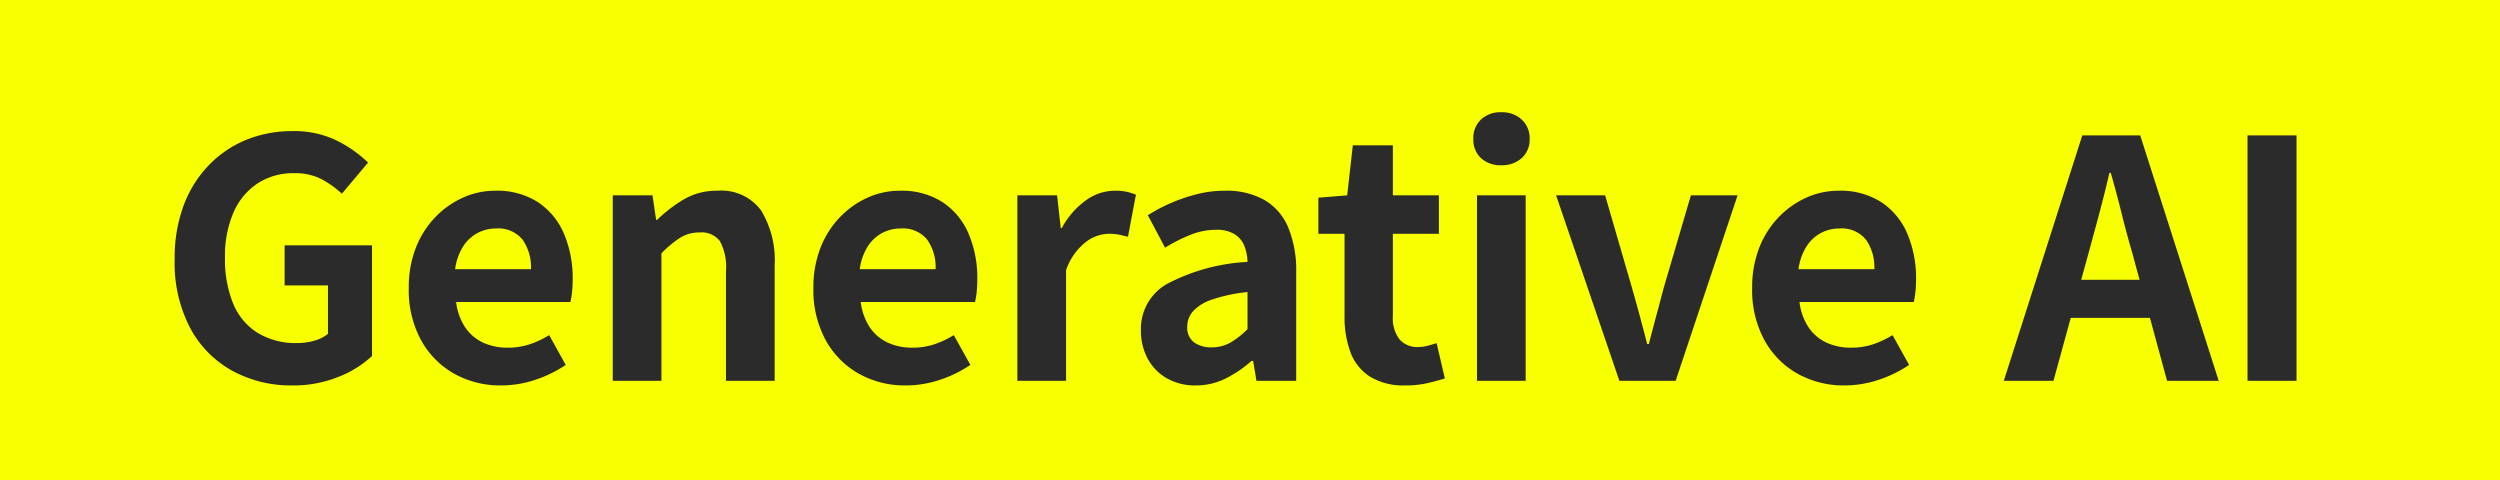 <svg xmlns="http://www.w3.org/2000/svg" width="151" height="29" viewBox="0 0 151 29">
  <g id="グループ_1077" data-name="グループ 1077" transform="translate(-140 -225)">
    <rect id="長方形_203" data-name="長方形 203" width="151" height="29" transform="translate(140 225)" fill="#f7ff00"/>
    <path id="パス_1898" data-name="パス 1898" d="M-57.35.28A7.4,7.4,0,0,1-60.96-.6a6.379,6.379,0,0,1-2.55-2.58,8.491,8.491,0,0,1-.94-4.16,9.064,9.064,0,0,1,.55-3.27,7.023,7.023,0,0,1,1.53-2.43,6.627,6.627,0,0,1,2.26-1.52,7.263,7.263,0,0,1,2.76-.52,5.835,5.835,0,0,1,2.73.59,7.509,7.509,0,0,1,1.85,1.31l-1.58,1.88a5.915,5.915,0,0,0-1.23-.88,3.5,3.5,0,0,0-1.67-.36,3.915,3.915,0,0,0-2.18.61,4,4,0,0,0-1.46,1.75,6.567,6.567,0,0,0-.52,2.74,7.05,7.05,0,0,0,.49,2.77A3.787,3.787,0,0,0-59.45-2.9a4.441,4.441,0,0,0,2.42.62,3.6,3.6,0,0,0,1.04-.15,2.15,2.15,0,0,0,.8-.41V-5.76h-2.62V-8.18h5.28V-1.5A6.31,6.31,0,0,1-54.55-.24,7.274,7.274,0,0,1-57.35.28Zm12.62,0a5.707,5.707,0,0,1-2.82-.7,5.182,5.182,0,0,1-2.01-2.02,6.3,6.3,0,0,1-.75-3.16,6.55,6.55,0,0,1,.43-2.44A5.568,5.568,0,0,1-48.7-9.89a5.343,5.343,0,0,1,1.68-1.18,4.735,4.735,0,0,1,1.93-.41,4.567,4.567,0,0,1,2.58.69,4.283,4.283,0,0,1,1.57,1.9,6.844,6.844,0,0,1,.53,2.77,7.166,7.166,0,0,1-.04.77,3.946,3.946,0,0,1-.1.59h-6.9a3.5,3.5,0,0,0,.54,1.52,2.643,2.643,0,0,0,1.08.93,3.488,3.488,0,0,0,1.5.31,4.216,4.216,0,0,0,1.28-.19,5.552,5.552,0,0,0,1.22-.57l1,1.8a7.38,7.38,0,0,1-1.84.9A6.477,6.477,0,0,1-44.73.28Zm-2.78-7.02h4.58a2.882,2.882,0,0,0-.51-1.79,1.894,1.894,0,0,0-1.61-.67,2.354,2.354,0,0,0-1.1.27,2.342,2.342,0,0,0-.88.82A3.364,3.364,0,0,0-47.51-6.74ZM-37.99,0V-11.2h2.4l.22,1.48h.06a8.562,8.562,0,0,1,1.62-1.24,3.9,3.9,0,0,1,2.02-.52,2.977,2.977,0,0,1,2.64,1.19,5.772,5.772,0,0,1,.82,3.31V0h-2.94V-6.62a3.284,3.284,0,0,0-.37-1.82,1.382,1.382,0,0,0-1.21-.52,2.192,2.192,0,0,0-1.19.32,6.7,6.7,0,0,0-1.13.94V0Zm17.7.28a5.707,5.707,0,0,1-2.82-.7,5.182,5.182,0,0,1-2.01-2.02,6.3,6.3,0,0,1-.75-3.16,6.55,6.55,0,0,1,.43-2.44,5.568,5.568,0,0,1,1.18-1.85,5.343,5.343,0,0,1,1.68-1.18,4.736,4.736,0,0,1,1.93-.41,4.567,4.567,0,0,1,2.58.69,4.283,4.283,0,0,1,1.57,1.9,6.844,6.844,0,0,1,.53,2.77,7.165,7.165,0,0,1-.04.77,3.945,3.945,0,0,1-.1.59h-6.9a3.5,3.5,0,0,0,.54,1.52,2.643,2.643,0,0,0,1.08.93,3.488,3.488,0,0,0,1.5.31,4.216,4.216,0,0,0,1.28-.19,5.553,5.553,0,0,0,1.22-.57l1,1.8a7.38,7.38,0,0,1-1.84.9A6.477,6.477,0,0,1-20.29.28Zm-2.78-7.02h4.58A2.882,2.882,0,0,0-19-8.53a1.894,1.894,0,0,0-1.61-.67,2.354,2.354,0,0,0-1.1.27,2.342,2.342,0,0,0-.88.82A3.364,3.364,0,0,0-23.07-6.74ZM-13.55,0V-11.2h2.4l.22,1.98h.06A4.933,4.933,0,0,1-9.41-10.9a3,3,0,0,1,1.72-.58,3.4,3.4,0,0,1,.77.07,3.535,3.535,0,0,1,.53.17L-6.87-8.7q-.32-.08-.57-.13a3.3,3.3,0,0,0-.63-.05,2.371,2.371,0,0,0-1.35.5,3.684,3.684,0,0,0-1.19,1.7V0ZM-2.79.28A3.416,3.416,0,0,1-4.52-.15,2.974,2.974,0,0,1-5.68-1.34a3.564,3.564,0,0,1-.41-1.72A3.119,3.119,0,0,1-4.55-5.83,11.7,11.7,0,0,1,.35-7.18a2.81,2.81,0,0,0-.2-.99,1.48,1.48,0,0,0-.59-.69,2.057,2.057,0,0,0-1.11-.26,4.163,4.163,0,0,0-1.54.3,9.843,9.843,0,0,0-1.54.78L-5.67-10a9.982,9.982,0,0,1,1.4-.74,10.464,10.464,0,0,1,1.56-.53,6.825,6.825,0,0,1,1.7-.21,4.658,4.658,0,0,1,2.38.56A3.458,3.458,0,0,1,2.81-9.26a6.8,6.8,0,0,1,.48,2.72V0H.89L.69-1.2H.59A7.162,7.162,0,0,1-.97-.14,4.013,4.013,0,0,1-2.79.28Zm.98-2.3A2.246,2.246,0,0,0-.68-2.31,4.923,4.923,0,0,0,.35-3.12V-5.36a9.517,9.517,0,0,0-2.16.46,2.682,2.682,0,0,0-1.14.71,1.392,1.392,0,0,0-.34.91,1.11,1.11,0,0,0,.41.96A1.769,1.769,0,0,0-1.81-2.02ZM9.89.28A3.884,3.884,0,0,1,7.75-.25,2.964,2.964,0,0,1,6.57-1.72,6.074,6.074,0,0,1,6.21-3.9V-8.88H4.63v-2.18l1.74-.14.34-3.02H9.13v3.02h2.78v2.32H9.13v4.96a2.124,2.124,0,0,0,.4,1.42,1.429,1.429,0,0,0,1.14.46,2.248,2.248,0,0,0,.58-.08q.3-.08.52-.16l.5,2.14q-.46.14-1.05.28A5.777,5.777,0,0,1,9.89.28ZM14.21,0V-11.2h2.94V0Zm1.48-13.02a1.743,1.743,0,0,1-1.24-.43,1.524,1.524,0,0,1-.46-1.17,1.531,1.531,0,0,1,.46-1.16,1.719,1.719,0,0,1,1.24-.44,1.736,1.736,0,0,1,1.22.44,1.5,1.5,0,0,1,.48,1.16,1.492,1.492,0,0,1-.48,1.17A1.76,1.76,0,0,1,15.69-13.02ZM22.81,0,18.99-11.2h2.96l1.62,5.58q.24.84.47,1.69t.45,1.71h.1q.22-.86.45-1.71t.45-1.69l1.64-5.58h2.82L26.21,0Zm13.6.28a5.707,5.707,0,0,1-2.82-.7,5.182,5.182,0,0,1-2.01-2.02,6.3,6.3,0,0,1-.75-3.16,6.55,6.55,0,0,1,.43-2.44,5.568,5.568,0,0,1,1.18-1.85,5.343,5.343,0,0,1,1.68-1.18,4.735,4.735,0,0,1,1.93-.41,4.567,4.567,0,0,1,2.58.69,4.283,4.283,0,0,1,1.57,1.9,6.844,6.844,0,0,1,.53,2.77,7.165,7.165,0,0,1-.04.77,3.945,3.945,0,0,1-.1.59h-6.9a3.5,3.5,0,0,0,.54,1.52,2.643,2.643,0,0,0,1.08.93,3.488,3.488,0,0,0,1.5.31,4.216,4.216,0,0,0,1.28-.19,5.553,5.553,0,0,0,1.22-.57l1,1.8a7.38,7.38,0,0,1-1.84.9A6.477,6.477,0,0,1,36.41.28ZM33.63-6.74h4.58a2.882,2.882,0,0,0-.51-1.79,1.894,1.894,0,0,0-1.61-.67,2.354,2.354,0,0,0-1.1.27,2.342,2.342,0,0,0-.88.82A3.364,3.364,0,0,0,33.63-6.74ZM46.03,0l4.74-14.82h3.5L59.01,0H55.89l-2.1-7.72q-.34-1.16-.65-2.41t-.65-2.43h-.08q-.28,1.2-.61,2.44t-.65,2.4L49.03,0Zm2.94-3.8V-6.1h7.04v2.3ZM60.75,0V-14.82h2.96V0Z" transform="translate(215 248)" fill="#2b2b2b"/>
  </g>
</svg>
